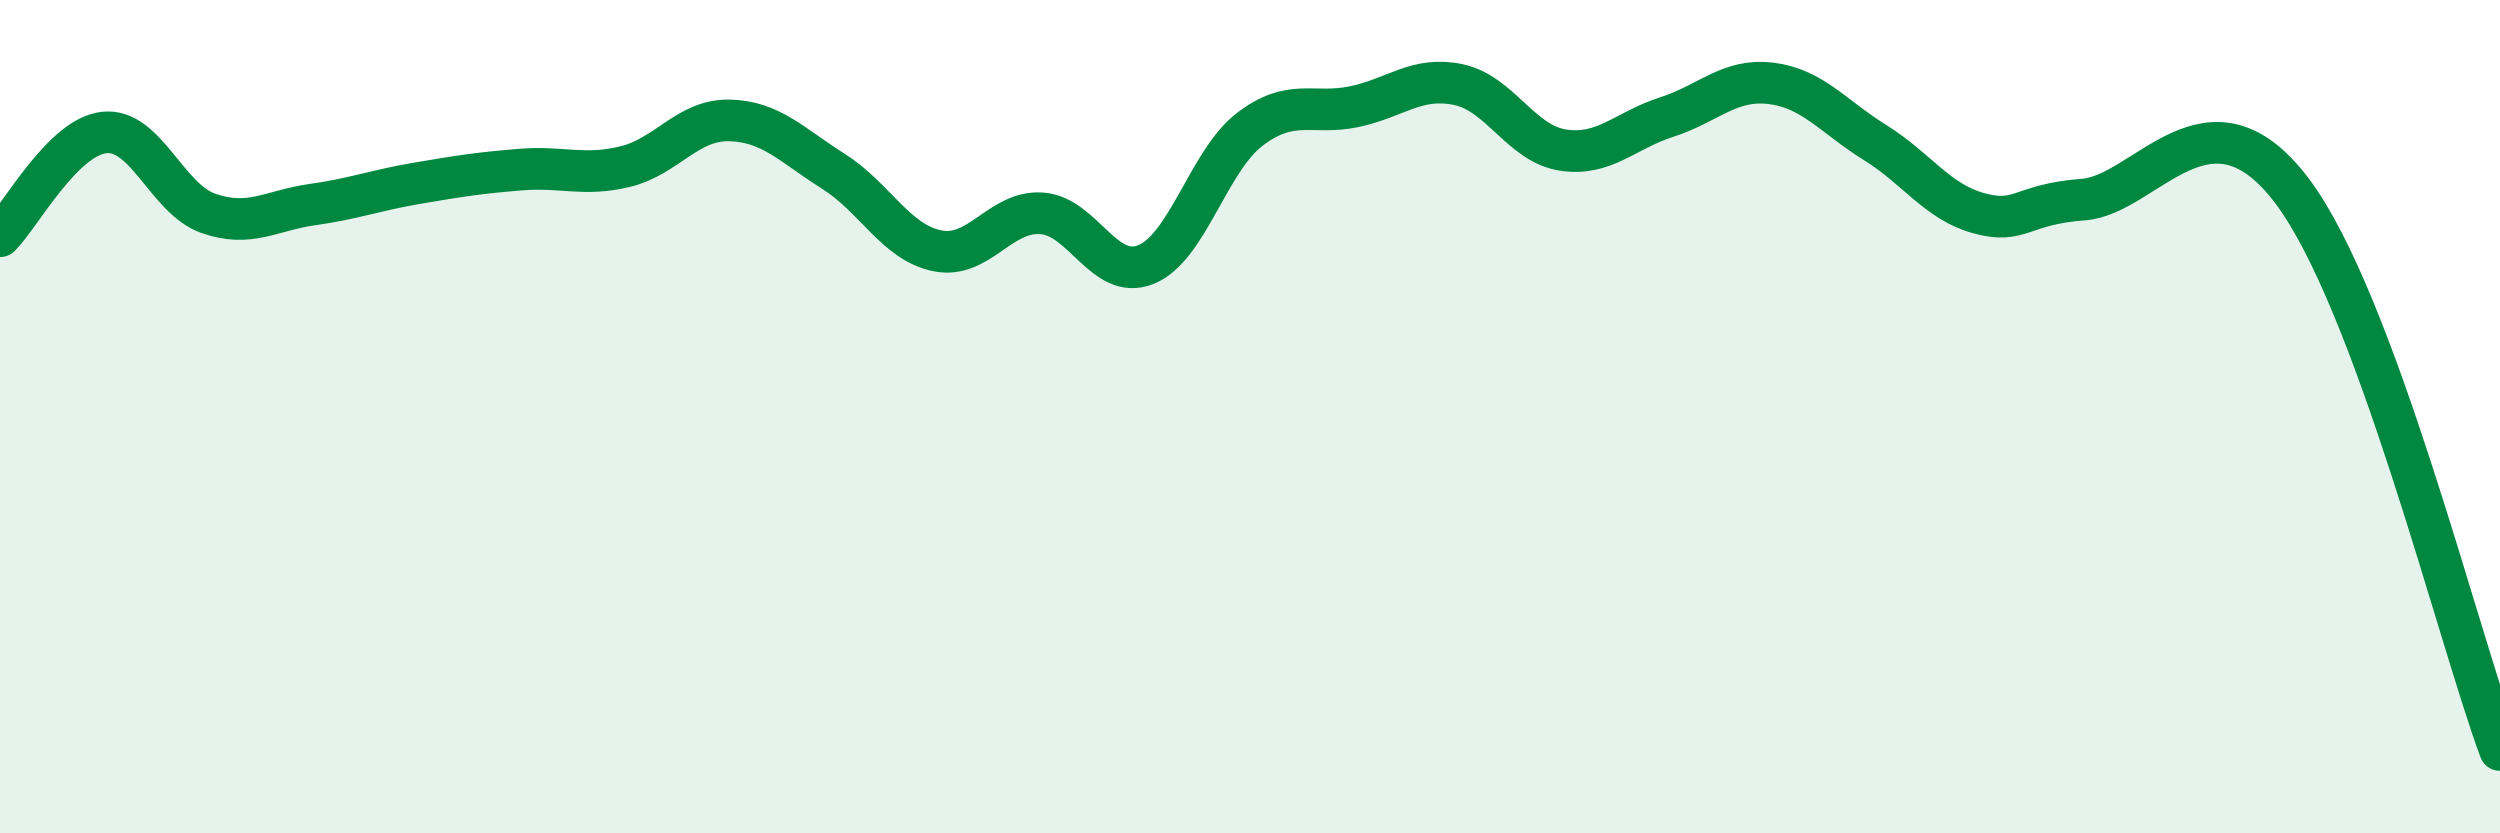 
    <svg width="60" height="20" viewBox="0 0 60 20" xmlns="http://www.w3.org/2000/svg">
      <path
        d="M 0,5.67 C 0.5,5.17 1.5,3.29 2.5,3.18 C 3.5,3.07 4,4.77 5,5.12 C 6,5.47 6.5,5.05 7.5,4.91 C 8.5,4.77 9,4.57 10,4.4 C 11,4.23 11.5,4.15 12.5,4.07 C 13.5,3.99 14,4.24 15,4 C 16,3.76 16.5,2.87 17.5,2.89 C 18.5,2.91 19,3.48 20,4.11 C 21,4.74 21.5,5.82 22.5,6.02 C 23.5,6.22 24,5.05 25,5.12 C 26,5.19 26.5,6.75 27.5,6.35 C 28.5,5.95 29,3.86 30,3.1 C 31,2.34 31.5,2.77 32.5,2.56 C 33.5,2.35 34,1.82 35,2.03 C 36,2.24 36.5,3.44 37.5,3.6 C 38.5,3.76 39,3.13 40,2.81 C 41,2.49 41.5,1.88 42.5,2 C 43.5,2.12 44,2.8 45,3.42 C 46,4.04 46.5,4.85 47.5,5.12 C 48.5,5.39 48.5,4.9 50,4.79 C 51.5,4.68 53,1.93 55,4.57 C 57,7.21 59,15.31 60,18L60 20L0 20Z"
        fill="#008740"
        opacity="0.1"
        stroke-linecap="round"
        stroke-linejoin="round"
      />
      <path
        d="M 0,5.67 C 0.5,5.17 1.5,3.29 2.5,3.18 C 3.5,3.07 4,4.77 5,5.12 C 6,5.47 6.5,5.05 7.5,4.91 C 8.5,4.77 9,4.57 10,4.4 C 11,4.23 11.5,4.15 12.5,4.07 C 13.5,3.99 14,4.24 15,4 C 16,3.76 16.5,2.87 17.5,2.89 C 18.5,2.91 19,3.48 20,4.11 C 21,4.74 21.5,5.82 22.5,6.02 C 23.5,6.22 24,5.05 25,5.12 C 26,5.19 26.5,6.75 27.5,6.35 C 28.5,5.95 29,3.86 30,3.1 C 31,2.34 31.5,2.77 32.5,2.56 C 33.5,2.35 34,1.82 35,2.03 C 36,2.24 36.5,3.44 37.5,3.6 C 38.5,3.76 39,3.13 40,2.81 C 41,2.49 41.5,1.88 42.5,2 C 43.5,2.12 44,2.8 45,3.42 C 46,4.04 46.5,4.85 47.5,5.12 C 48.5,5.39 48.5,4.9 50,4.79 C 51.5,4.68 53,1.93 55,4.57 C 57,7.21 59,15.31 60,18"
        stroke="#008740"
        stroke-width="1"
        fill="none"
        stroke-linecap="round"
        stroke-linejoin="round"
      />
    </svg>
  